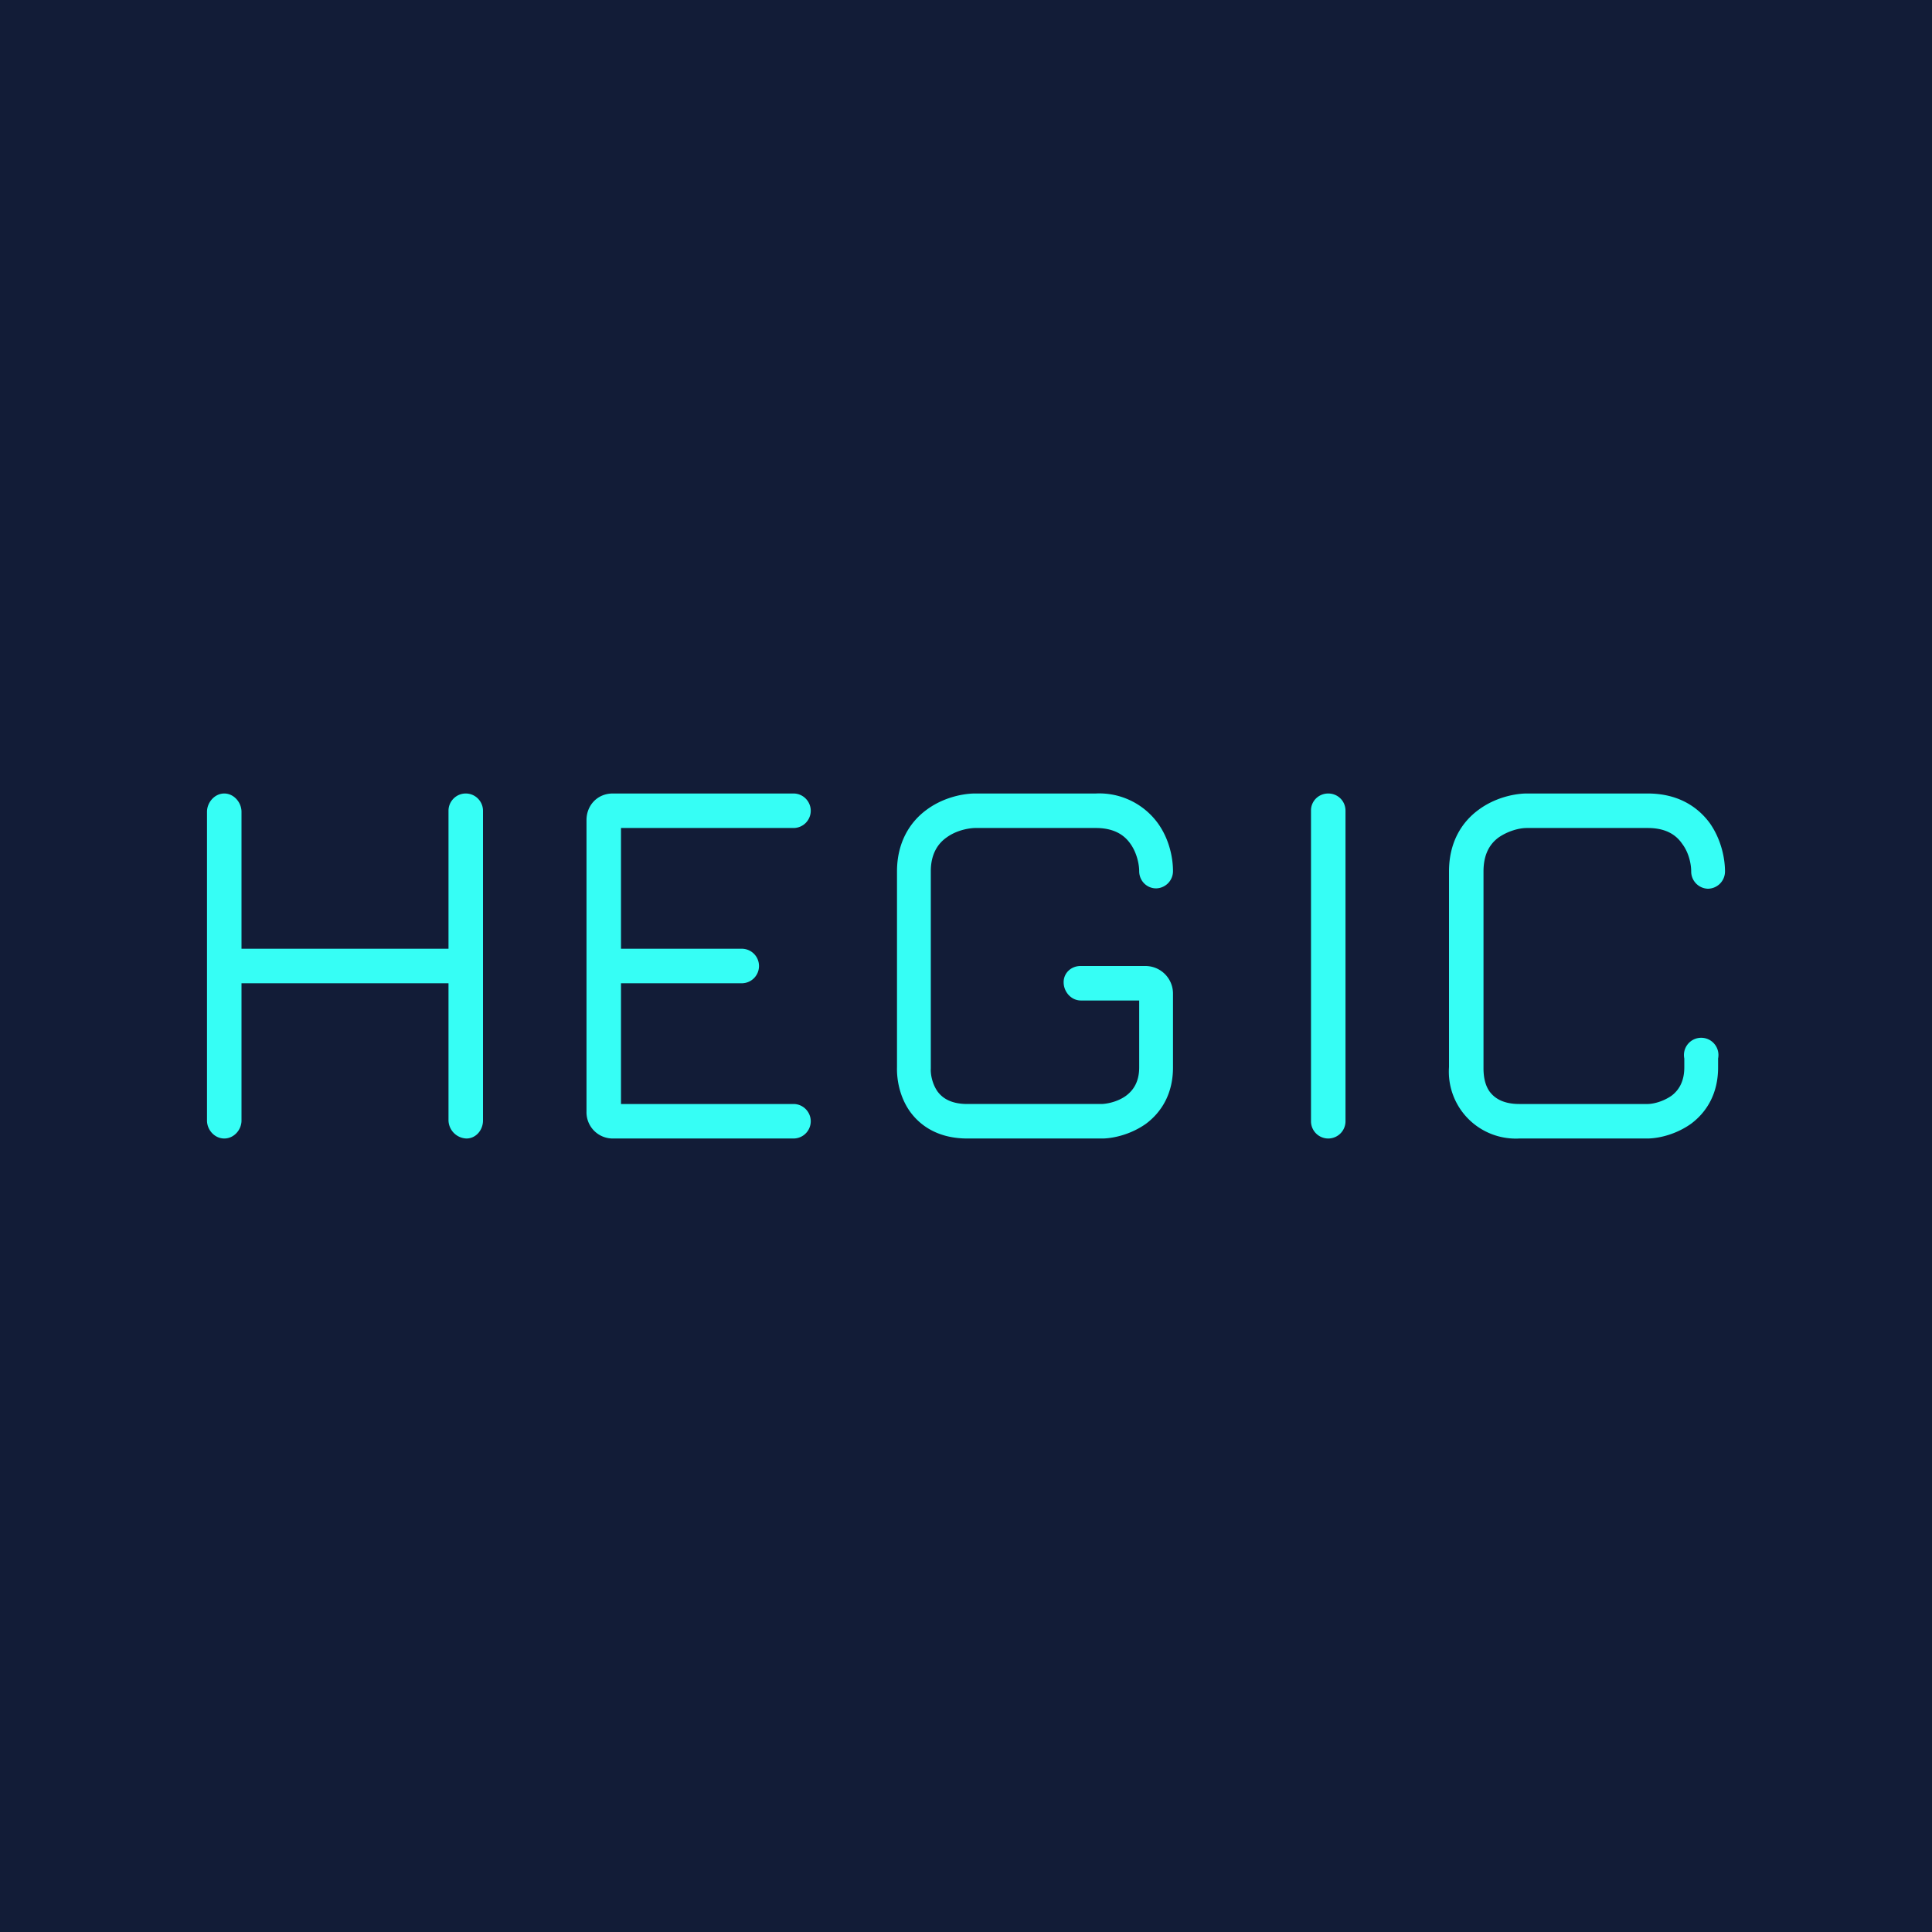 <!-- by TradingView --><svg xmlns="http://www.w3.org/2000/svg" width="56" height="56"><path fill="#121C37" d="M0 0h56v56H0z"/><path d="M6.5 23c.28 0 .5.26.5.53v3.97h6v-4c0-.27.22-.5.5-.5s.5.23.5.5v8.98c0 .27-.2.52-.48.52a.54.54 0 01-.52-.52V28.5H7v3.98c0 .27-.22.52-.5.52s-.5-.25-.5-.52v-8.95c0-.27.22-.53.5-.53zm25.26 0h-3.53c-.37.01-.91.13-1.37.47-.48.35-.86.94-.86 1.79v5.67c-.01.35.07.85.37 1.28.33.46.87.79 1.67.79h3.94c.33-.01.82-.13 1.24-.43.44-.33.78-.86.78-1.63V28.8a.8.8 0 00-.8-.8h-1.88c-.27 0-.49.2-.49.47 0 .28.22.53.5.53h1.69v1.94c0 .43-.18.67-.38.82-.22.16-.5.23-.7.24h-3.9c-.5 0-.74-.19-.87-.37-.15-.22-.2-.49-.19-.66v-5.72c0-.5.21-.8.45-.97.27-.2.6-.27.82-.28h3.51c.54 0 .83.21 1 .45.19.26.26.6.26.8 0 .28.22.5.49.5a.5.5 0 00.49-.5c0-.37-.1-.92-.44-1.39a2.1 2.1 0 00-1.8-.86zM17 23.77c0-.43.32-.77.76-.77H23c.28 0 .5.23.5.5a.5.5 0 01-.5.5h-5v3.5h3.52a.5.5 0 01.48.5.5.5 0 01-.48.5H18V32h5c.28 0 .5.23.5.5a.5.5 0 01-.5.5h-5.24a.76.76 0 01-.76-.78v-8.45zM38.5 23c.28 0 .5.22.5.5v9.01a.5.5 0 01-.5.49.5.5 0 01-.5-.49v-9.02c0-.27.22-.49.5-.49zm5.73 0h3.53c.86 0 1.44.37 1.8.86.33.47.44 1.02.44 1.4a.5.5 0 01-.5.5.5.5 0 01-.48-.5c0-.22-.07-.55-.26-.8-.17-.25-.46-.46-1-.46h-3.51c-.22 0-.55.09-.82.28-.24.18-.43.47-.43.98v5.7c0 .18.02.45.17.67.13.18.37.37.87.37h3.71c.19 0 .47-.08.7-.24.2-.15.37-.4.37-.82v-.26a.5.5 0 11.98 0v.26c0 .77-.34 1.3-.78 1.63-.42.3-.9.42-1.24.43h-3.74A1.94 1.94 0 0142 30.93v-5.67c0-.86.38-1.44.86-1.79.46-.34 1-.46 1.36-.47h.01z" fill="#36FEF5"/></svg>
